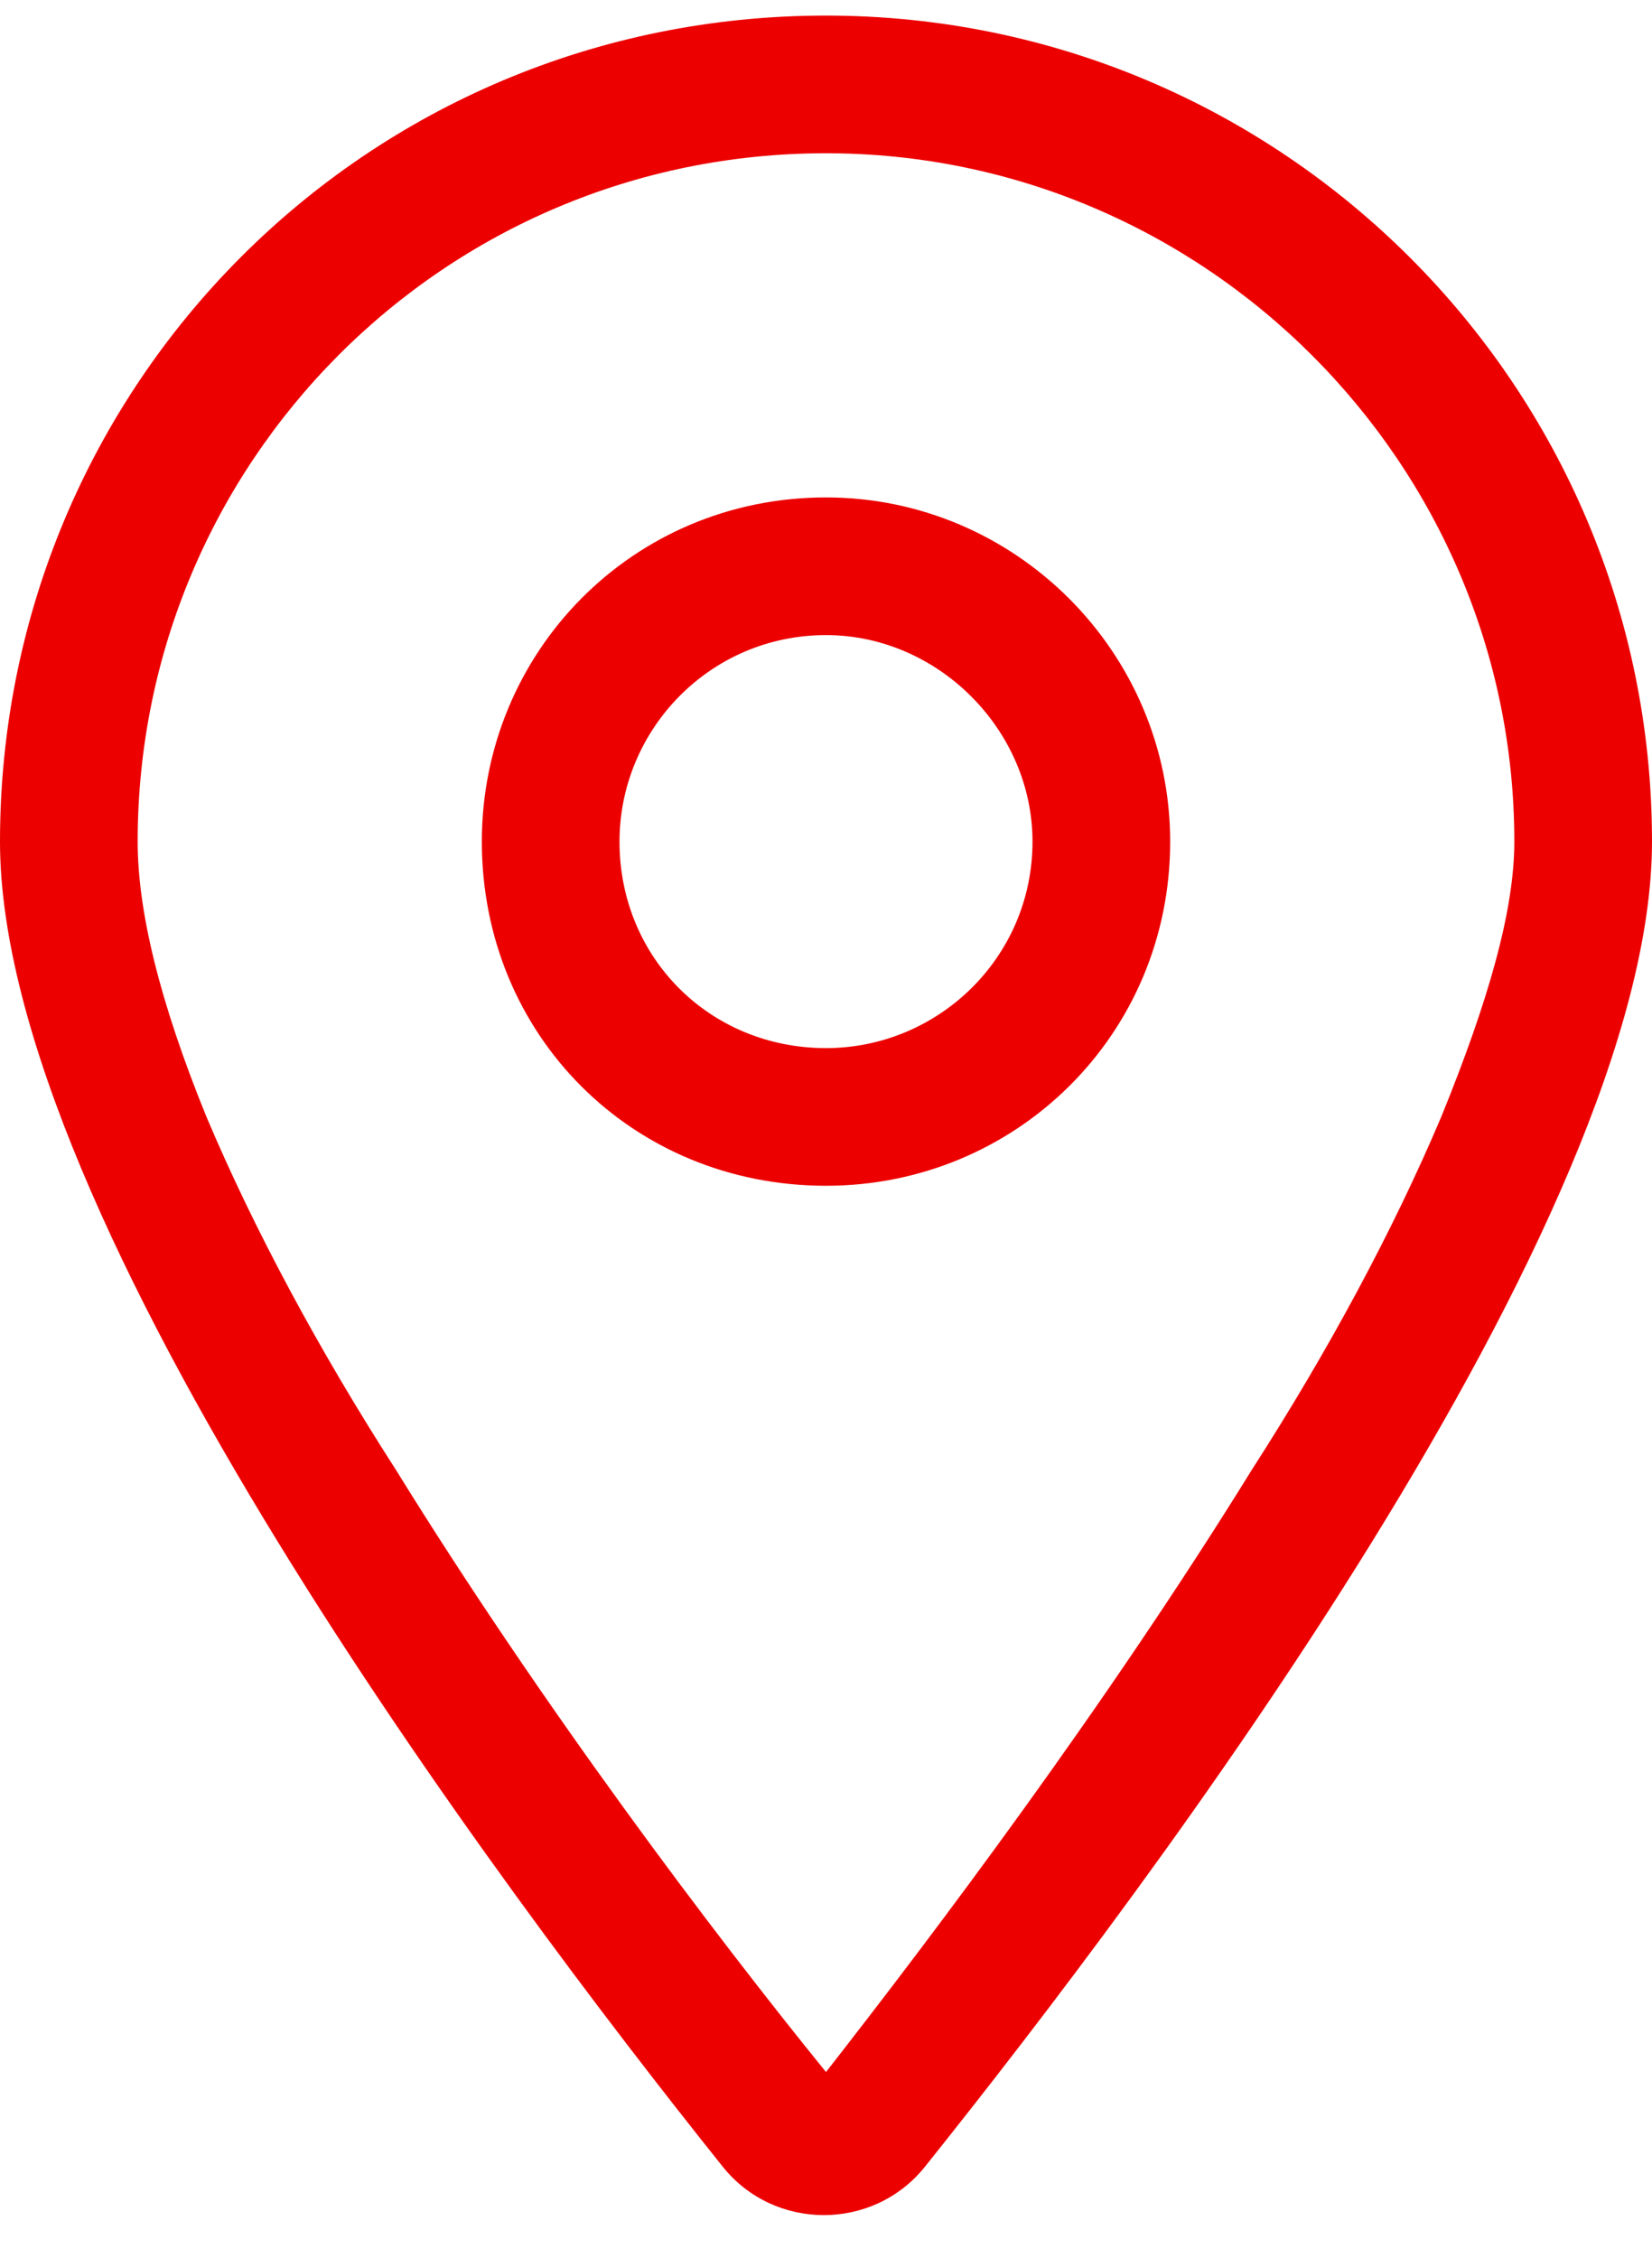 <svg width="30" height="41" viewBox="0 0 30 41" fill="none" xmlns="http://www.w3.org/2000/svg">
<path d="M21.25 15.283C21.25 18.799 18.438 21.533 15 21.533C11.484 21.533 8.75 18.799 8.75 15.283C8.75 11.846 11.484 9.033 15 9.033C18.438 9.033 21.25 11.846 21.25 15.283ZM15 19.033C17.031 19.033 18.75 17.393 18.75 15.283C18.75 13.252 17.031 11.533 15 11.533C12.891 11.533 11.25 13.252 11.25 15.283C11.25 17.393 12.891 19.033 15 19.033ZM30 15.283C30 22.158 20.859 34.268 16.797 39.346C15.859 40.518 14.062 40.518 13.125 39.346C9.062 34.268 0 22.158 0 15.283C0 7.002 6.641 0.283 15 0.283C23.281 0.283 30 7.002 30 15.283ZM15 2.783C8.047 2.783 2.5 8.408 2.5 15.283C2.5 16.533 2.891 18.174 3.75 20.283C4.609 22.314 5.781 24.502 7.188 26.689C9.844 30.986 12.969 35.127 15 37.627C16.953 35.127 20.078 30.986 22.734 26.689C24.141 24.502 25.312 22.314 26.172 20.283C27.031 18.174 27.5 16.533 27.5 15.283C27.5 8.408 21.875 2.783 15 2.783Z" fill="#EC0000"/>
</svg>
